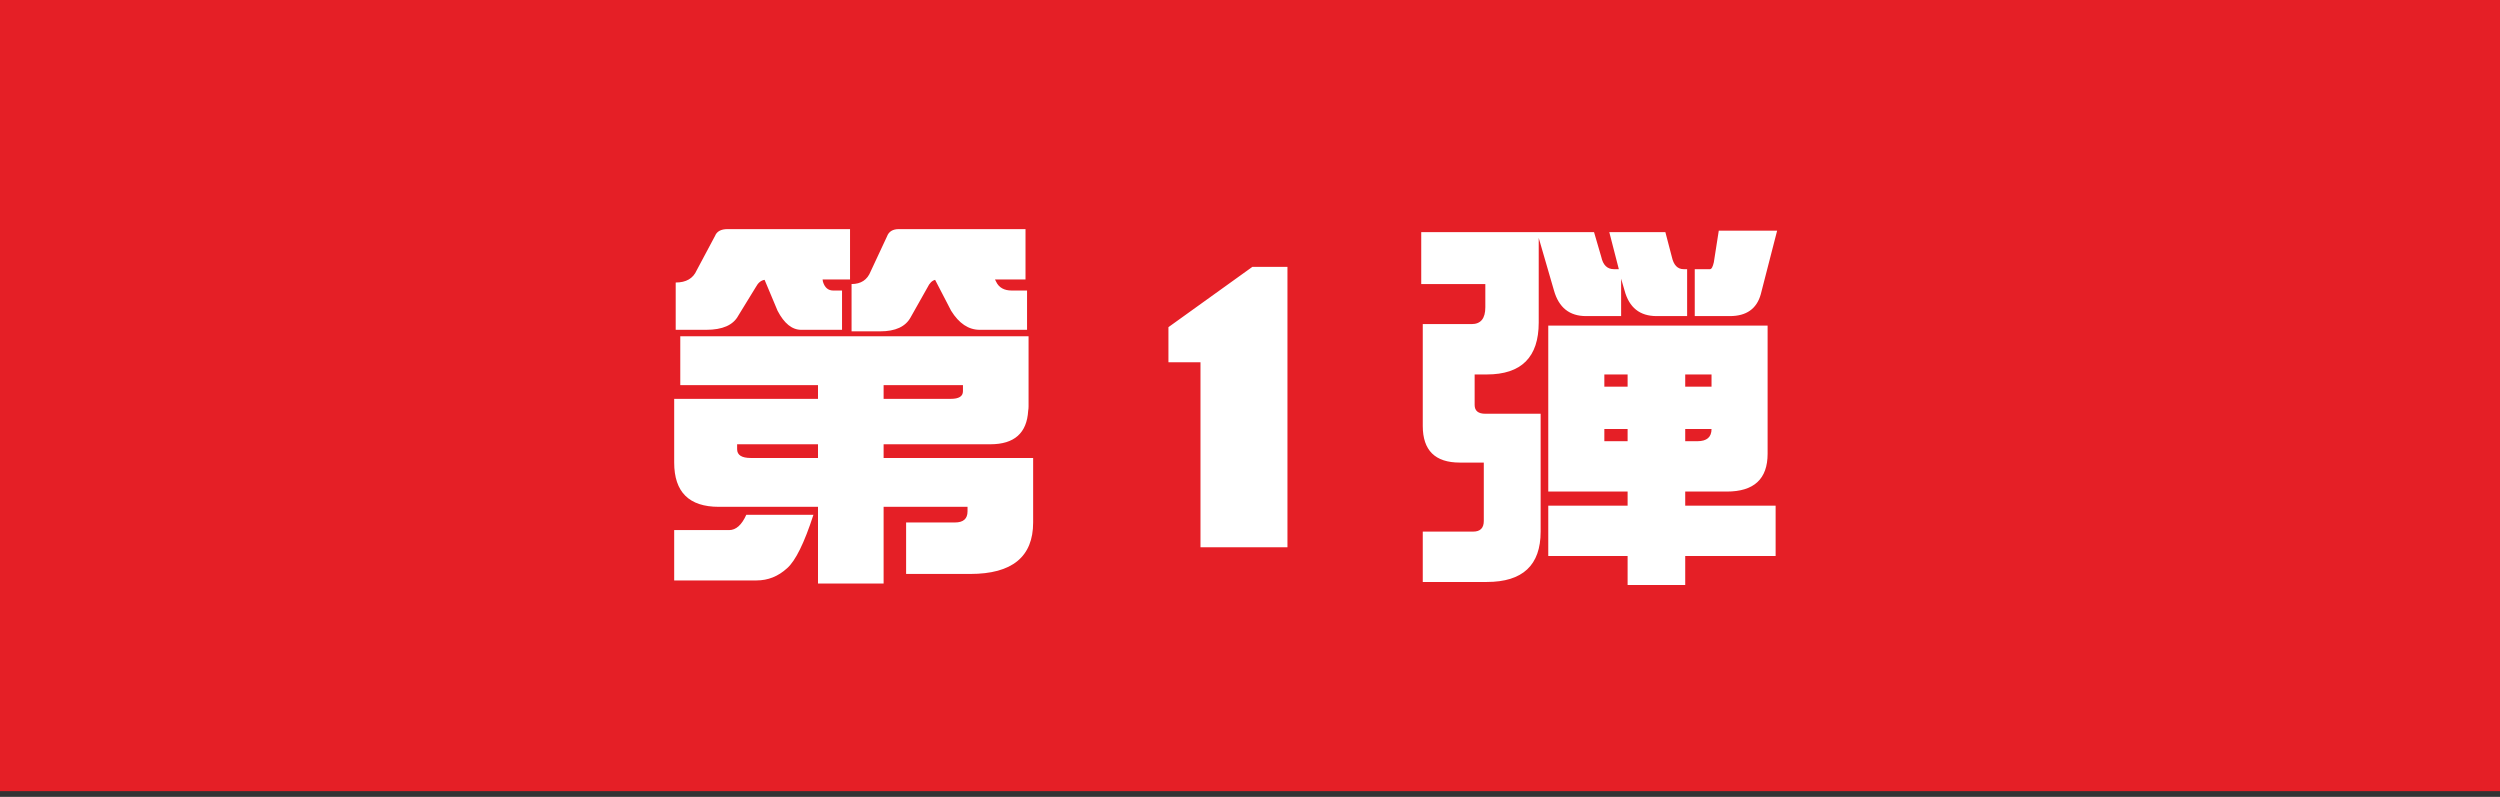 <svg width="160" height="51" viewBox="0 0 160 51" fill="none" xmlns="http://www.w3.org/2000/svg">
<rect x="0" y="0" width="160" height="51" fill="#333333" stroke="none"/>
<rect x="160" y="50.633" width="160" height="50.633" transform="rotate(180 160 50.633)" fill="#E51F26"/>
<path d="M54.402 14.663V17.886H52.645L52.669 18.032C52.783 18.407 53.003 18.594 53.328 18.594H53.89V21.108H51.277C50.691 21.108 50.187 20.701 49.764 19.888L48.934 17.91C48.706 17.943 48.519 18.097 48.372 18.374L47.249 20.205C46.923 20.807 46.24 21.108 45.198 21.108H43.245V18.081C43.912 18.081 44.36 17.821 44.588 17.3L45.76 15.102C45.874 14.81 46.142 14.663 46.565 14.663H54.402ZM65.633 14.663V17.886H63.68L63.753 18.032C63.932 18.407 64.266 18.594 64.754 18.594H65.731V21.108H62.703C61.987 21.108 61.377 20.701 60.872 19.888L59.847 17.91C59.651 17.959 59.489 18.122 59.358 18.398L58.284 20.303C57.959 20.905 57.308 21.206 56.331 21.206H54.5V18.179C55.102 18.179 55.509 17.91 55.721 17.373L56.77 15.127C56.884 14.818 57.137 14.663 57.527 14.663H65.633ZM43.538 21.523H65.828V26.016C65.828 26.113 65.82 26.203 65.804 26.284C65.722 27.716 64.917 28.433 63.387 28.433H56.551V29.311H66.121V33.438C66.121 35.635 64.778 36.733 62.093 36.733H57.991V33.438H61.116C61.653 33.438 61.922 33.202 61.922 32.73V32.437H56.551V37.344H52.352V32.437H46.004C44.1 32.437 43.148 31.492 43.148 29.605V25.527H52.352V24.648H43.538V21.523ZM56.551 24.648V25.527H60.848C61.368 25.527 61.629 25.365 61.629 25.039V24.648H56.551ZM52.352 29.311V28.433H47.176V28.75C47.176 29.124 47.469 29.311 48.055 29.311H52.352ZM47.762 32.949H52.059C51.473 34.756 50.911 35.895 50.374 36.367C49.804 36.888 49.153 37.148 48.421 37.148H43.148V33.926H46.663C47.102 33.926 47.469 33.6 47.762 32.949ZM82.397 35.024H76.831V23.184H74.78V20.938L80.151 17.08H82.397V35.024ZM90.959 14.858H102.019L102.482 16.445C102.596 16.966 102.865 17.227 103.288 17.227H103.605L102.995 14.858H106.584L106.999 16.445C107.113 16.966 107.365 17.227 107.756 17.227H107.976V20.23H106.022C104.948 20.23 104.265 19.684 103.972 18.594L103.752 17.837V20.23H101.506C100.448 20.23 99.764 19.684 99.455 18.594L98.478 15.225V20.645C98.478 22.858 97.372 23.965 95.158 23.965H94.377V25.918C94.377 26.292 94.605 26.48 95.061 26.48H98.601V34.023C98.601 36.172 97.453 37.246 95.158 37.246H91.057V34.023H94.279C94.735 34.023 94.963 33.796 94.963 33.34V29.605H93.425C91.846 29.605 91.057 28.823 91.057 27.261V20.742H94.182C94.768 20.742 95.061 20.384 95.061 19.668V18.179H90.959V14.858ZM110.002 14.761H113.737L112.688 18.838C112.427 19.766 111.768 20.23 110.71 20.23H108.464V17.227H109.44C109.538 17.227 109.619 17.08 109.685 16.787L110.002 14.761ZM99.089 20.84H113.127V29.043C113.127 30.654 112.256 31.46 110.515 31.46H107.854V32.363H113.64V35.586H107.854V37.441H104.167V35.586H99.089V32.363H104.167V31.46H99.089V20.84ZM108.635 28.237C109.237 28.237 109.538 27.977 109.538 27.456H107.854V28.237H108.635ZM104.167 28.237V27.456H102.678V28.237H104.167ZM102.678 24.746H104.167V23.965H102.678V24.746ZM107.854 23.965V24.746H109.538V23.965H107.854Z" fill="white"/>
</svg>
